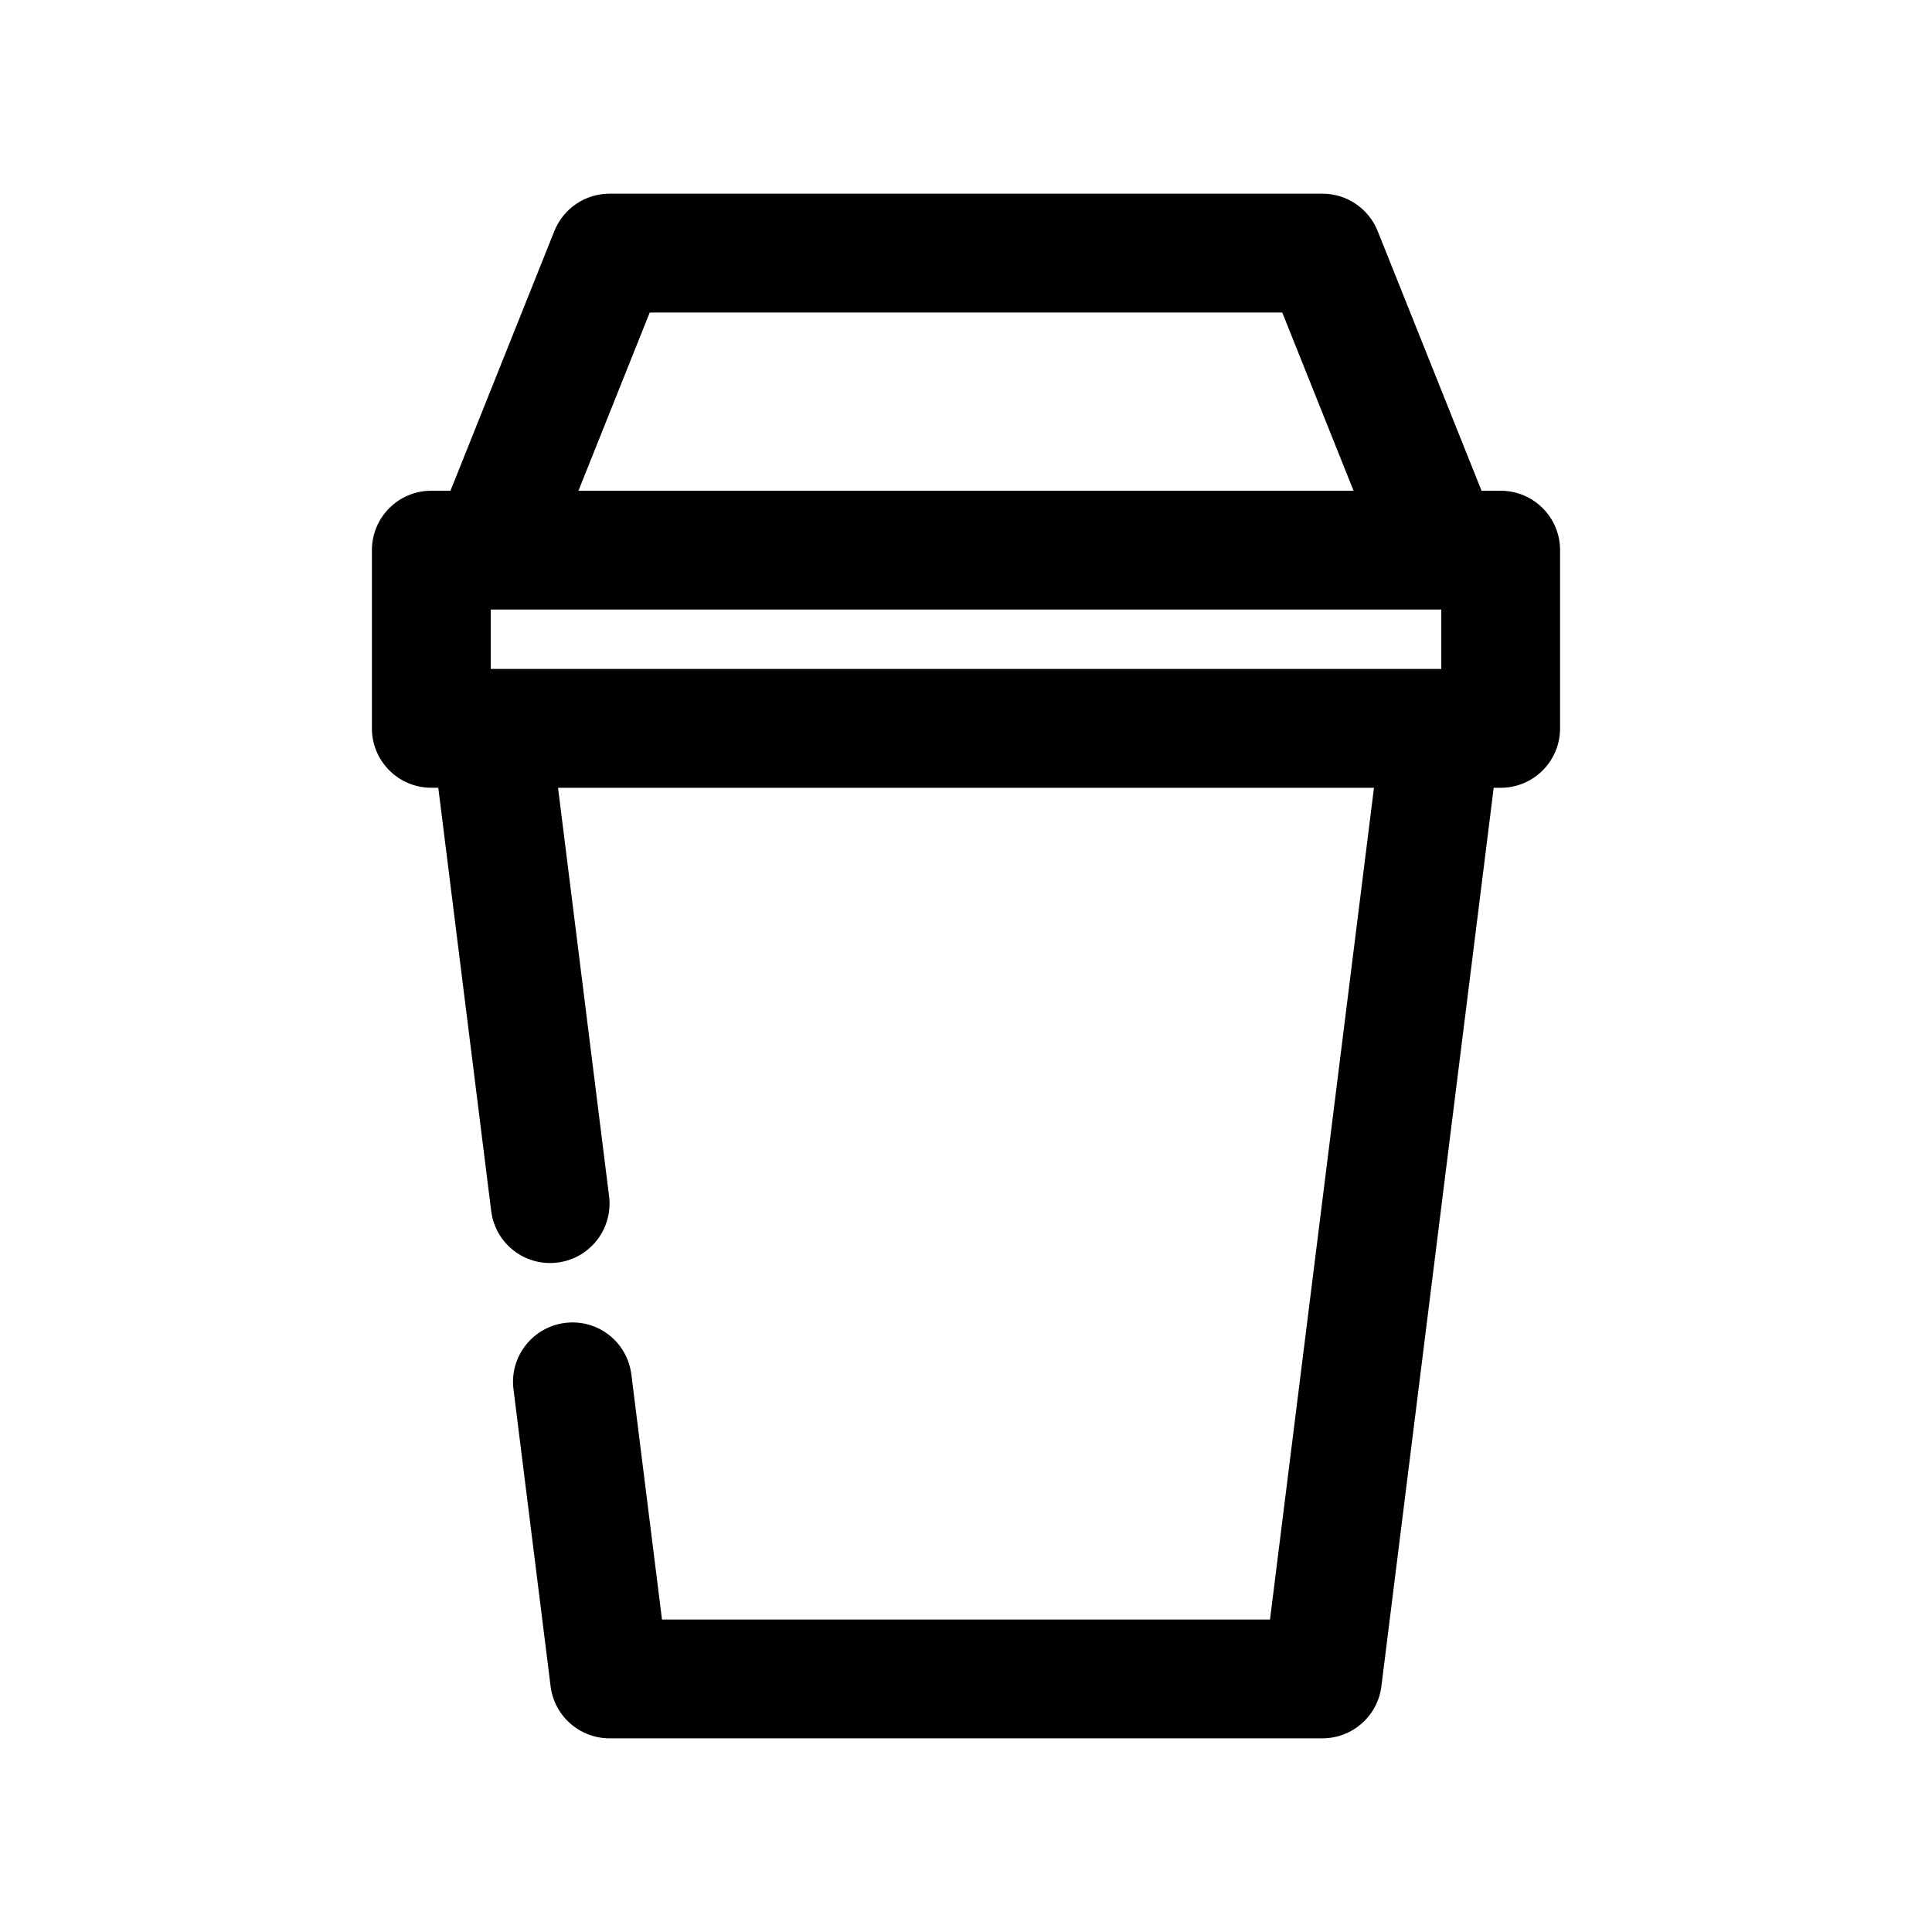 <?xml version="1.0" encoding="UTF-8"?>
<!-- The Best Svg Icon site in the world: iconSvg.co, Visit us! https://iconsvg.co -->
<svg fill="#000000" width="800px" height="800px" version="1.1" viewBox="144 144 512 512" xmlns="http://www.w3.org/2000/svg">
 <path d="m541.7 274.05h-5.078l-27.531-68.828c-2.398-5.973-8.18-9.895-14.625-9.895h-188.93c-6.441 0-12.223 3.922-14.621 9.895l-27.531 68.828h-5.082c-8.699 0-15.742 7.047-15.742 15.742v47.23c0 8.695 7.043 15.742 15.742 15.742h1.848l14.02 112.16c1.078 8.617 8.902 14.754 17.574 13.668 8.625-1.078 14.746-8.949 13.668-17.574l-13.527-108.25h216.23l-27.551 220.42h-161.13l-8.117-64.93c-1.078-8.617-8.871-14.762-17.574-13.668-8.625 1.078-14.746 8.949-13.668 17.574l9.84 78.719c0.98 7.879 7.684 13.793 15.617 13.793h188.93c7.934 0 14.637-5.91 15.621-13.793l29.762-238.11h1.848c8.703 0 15.742-7.051 15.742-15.742v-47.234c0-8.695-7.039-15.742-15.742-15.742zm-225.51-47.234h167.62l18.895 47.23-205.41 0.004zm-42.141 94.465v-15.742h251.91v15.742z"/>
</svg>